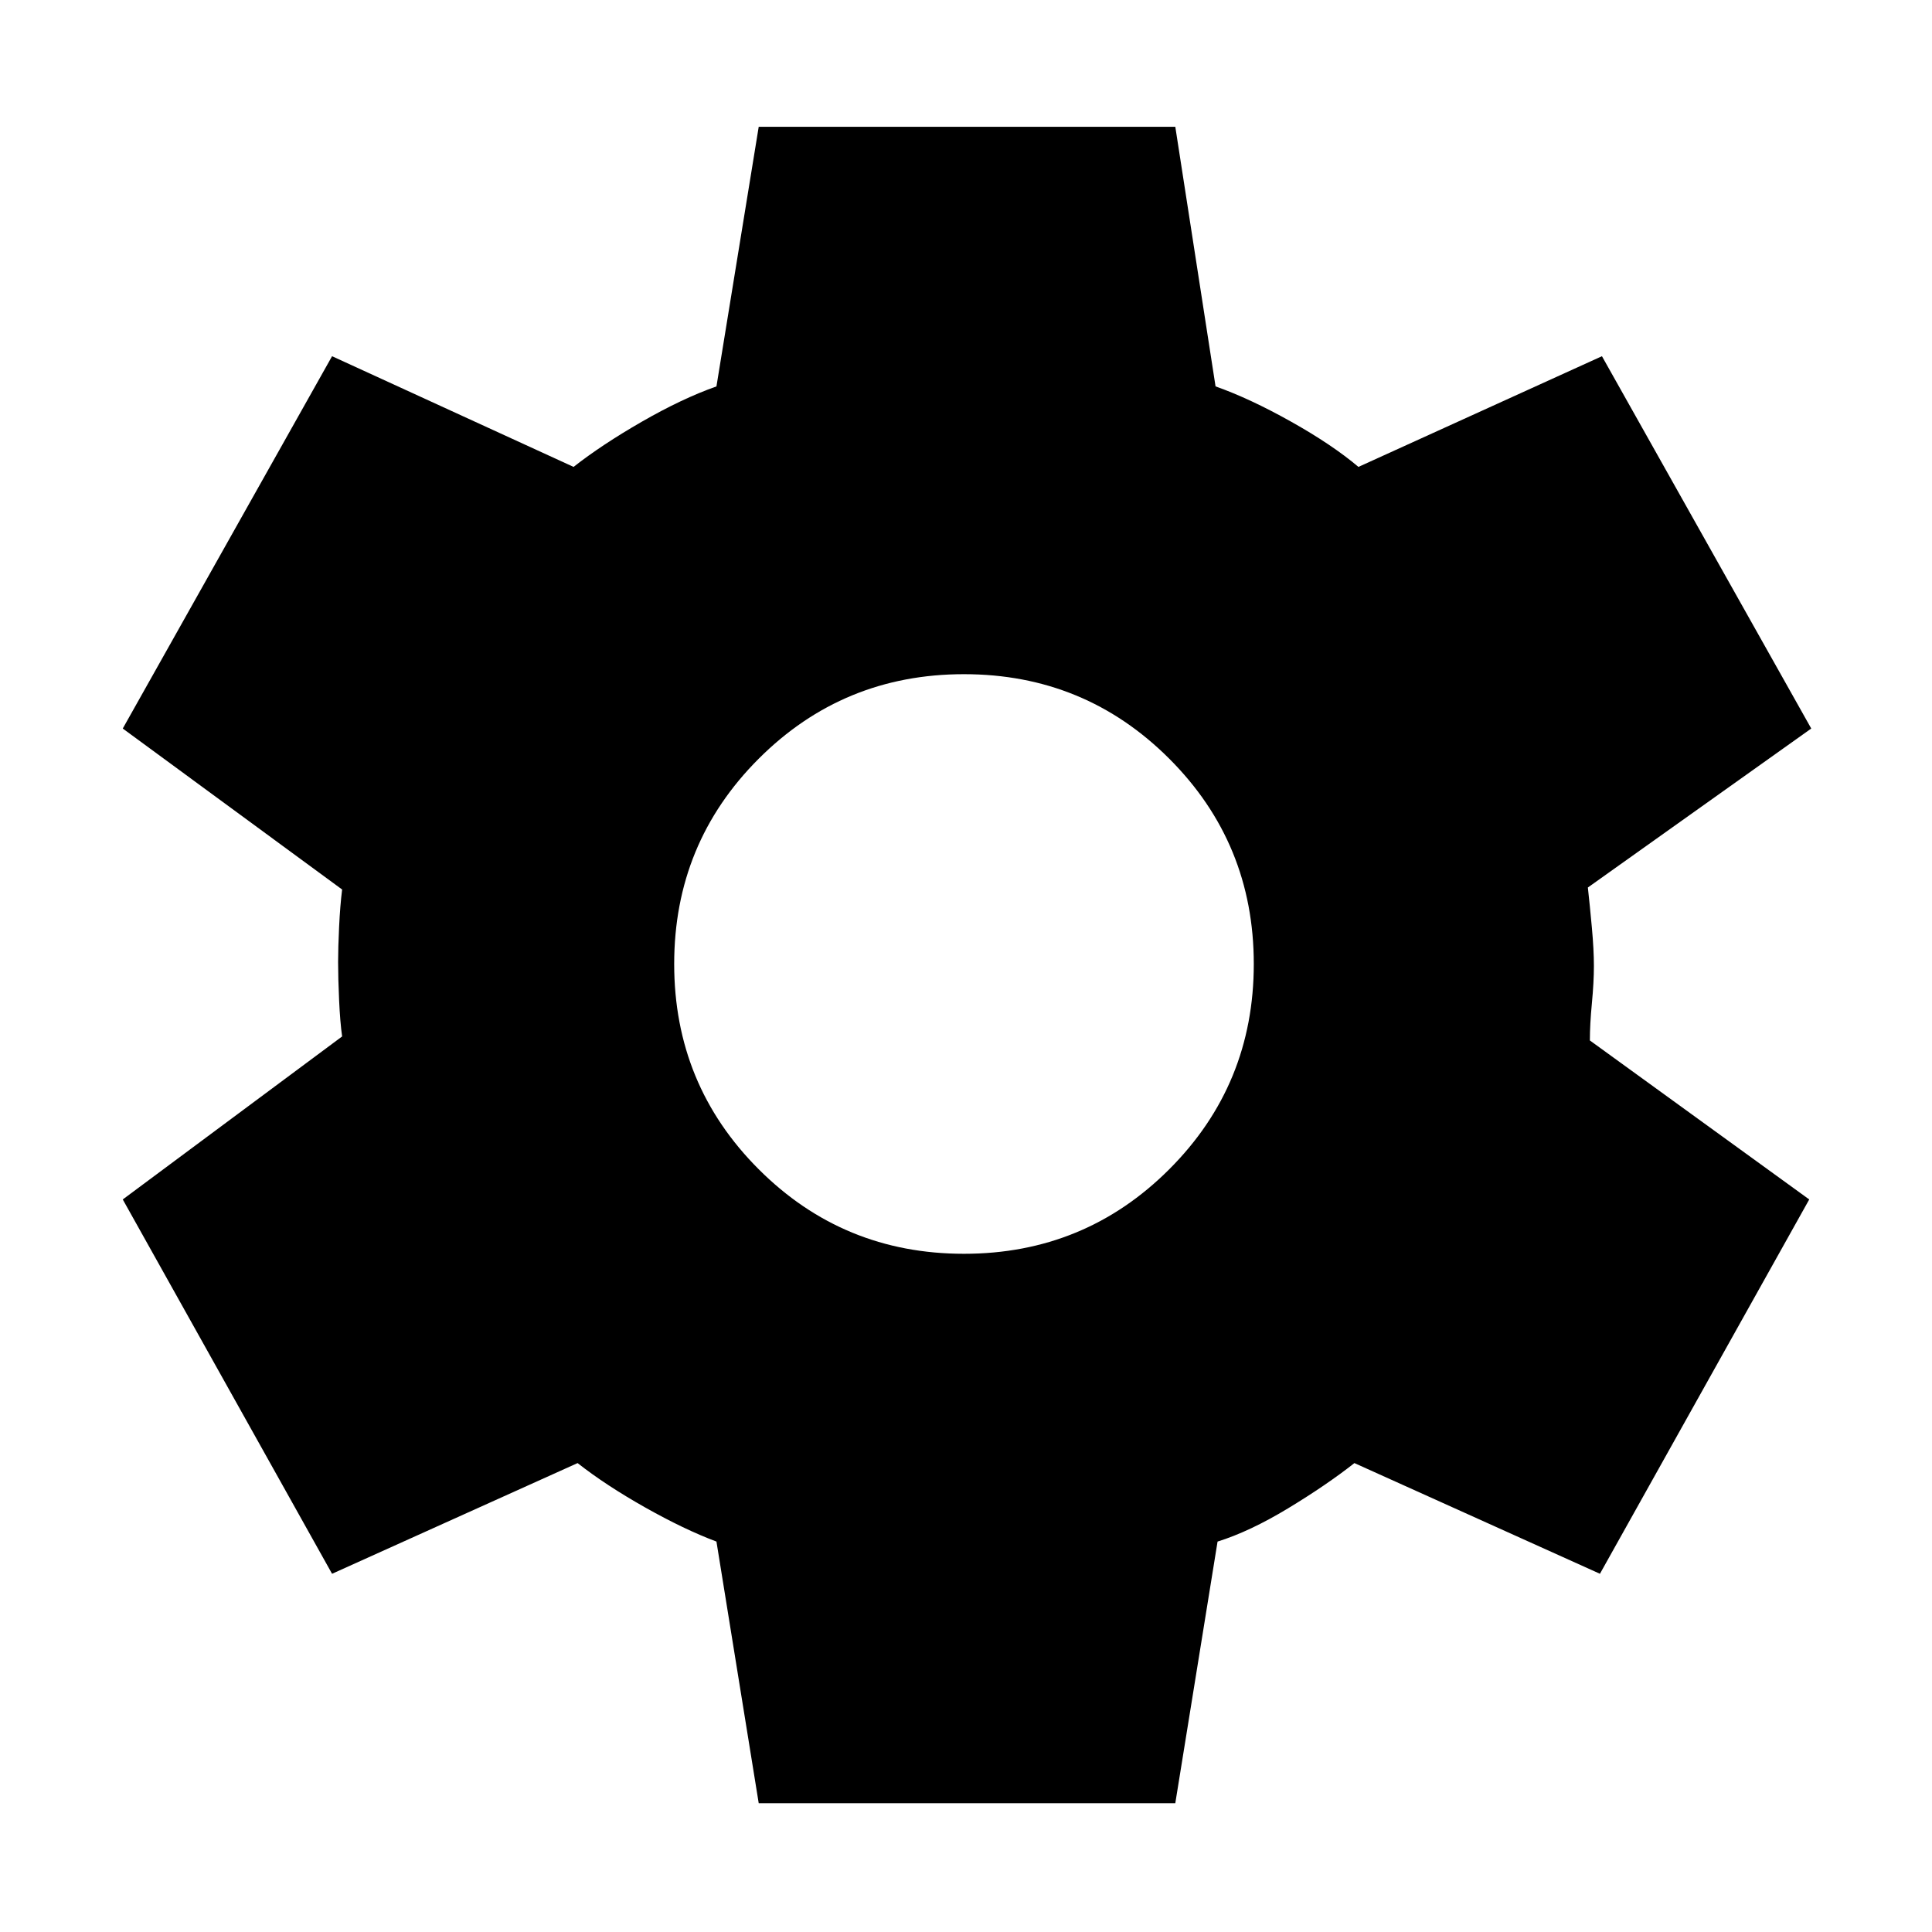 <svg xmlns="http://www.w3.org/2000/svg" height="48" viewBox="0 -960 960 960" width="48"><path d="m377-64-21-130q-16-6-35.5-17T287-233l-122 55L61-364l109-81q-1-7-1.5-18t-.5-19q0-7 .5-17.5T170-518L61-598l104-185 120 55q14-11 34-22.5t37-17.5l21-129h207l20 129q17 6 37.5 17.5T675-728l121-55 104 185-111 79q1 9 2 20t1 19q0 8-1 18.5t-1 18.5l109 79-104 186-122-55q-14 11-33 22.5T605-194L584-64H377Zm102-273q60 0 102-42t42-102q0-60-42-102t-102-42q-60 0-102 42t-42 102q0 60 42 102t102 42Z"/></svg>